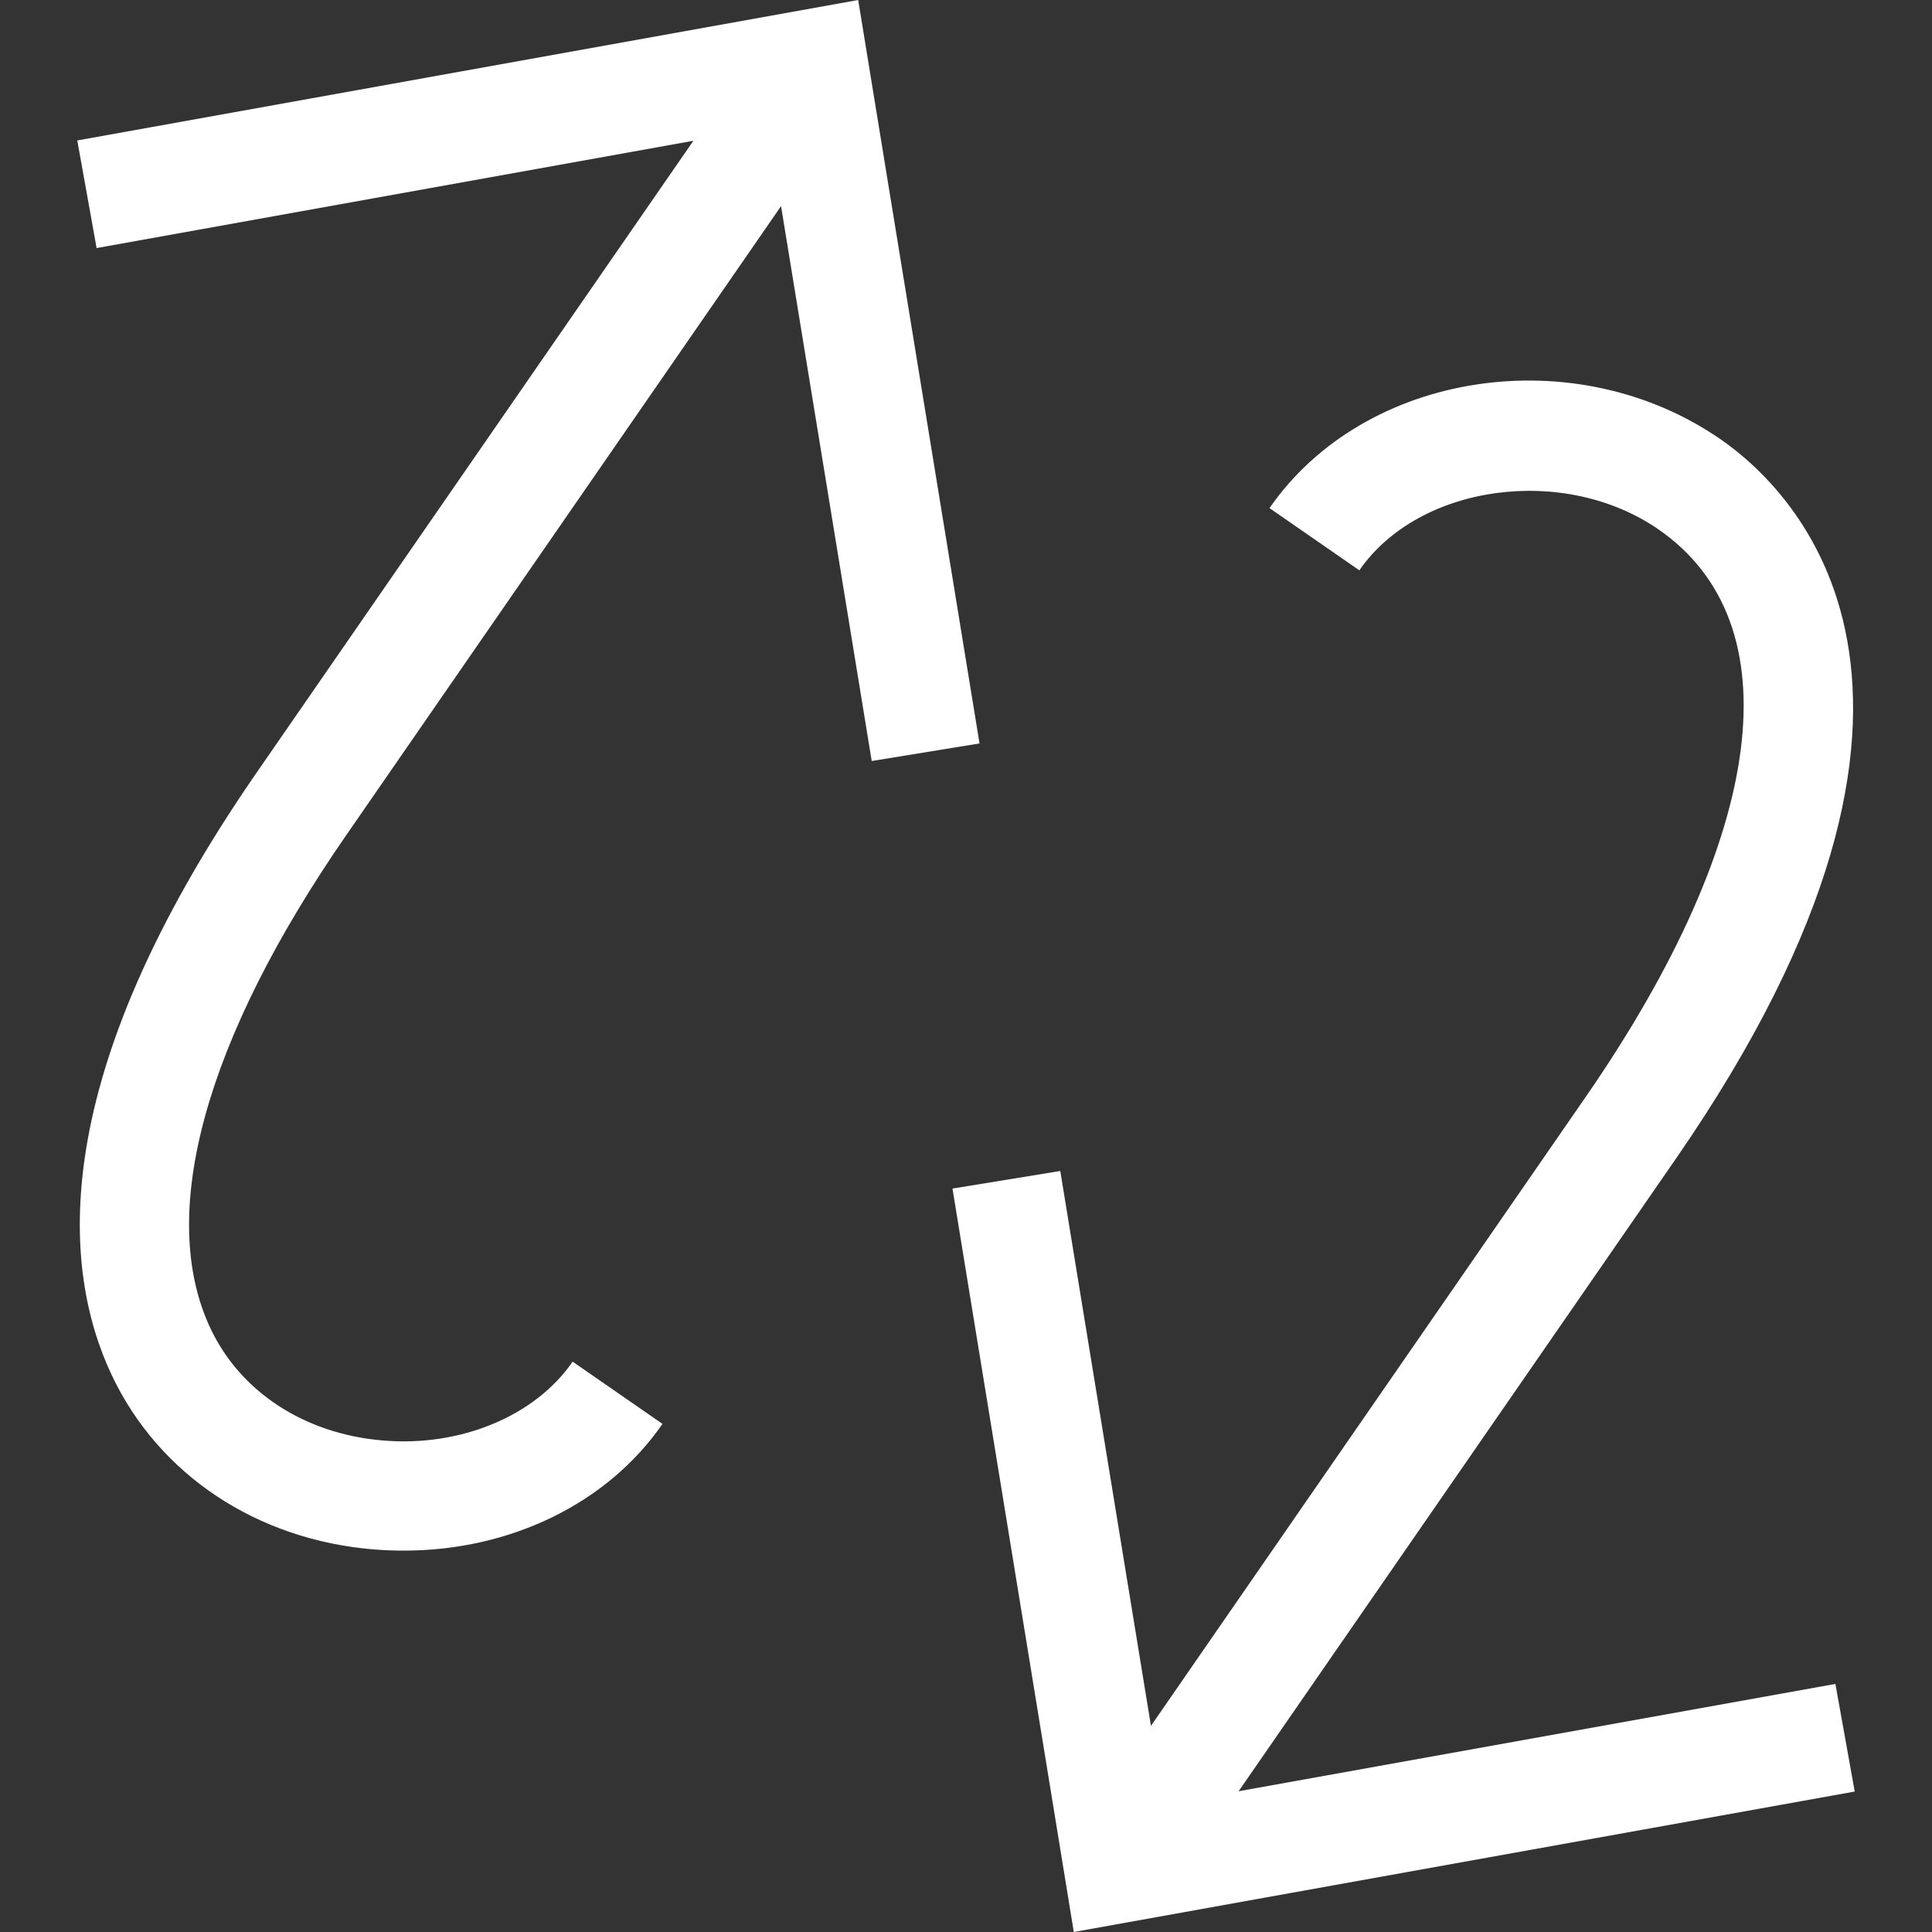 <?xml version="1.0" encoding="UTF-8"?>
<!-- Generator: Adobe Illustrator 27.3.1, SVG Export Plug-In . SVG Version: 6.00 Build 0)  -->
<svg xmlns="http://www.w3.org/2000/svg" xmlns:xlink="http://www.w3.org/1999/xlink" version="1.1" id="Pass_and_play" x="0px" y="0px" width="100px" height="100px" viewBox="0 0 100 100" style="enable-background:new 0 0 100 100;" xml:space="preserve">
<rect x="0" y="0" width="100" height="100" fill="#333333" stroke="none"/>
<style type="text/css">
	.st0{fill:#FFFFFF;}
</style>
<g>
	<g>
		<g>
			<polygon class="st0" points="45.12,39.39 39.76,6.59 5,12.84 4,7.27 44.42,0 50.7,38.48    "></polygon>
		</g>
		<g>
			<path class="st0" d="M20.9,80.26c-0.51,0-1.01-0.02-1.53-0.06c-6.07-0.49-11.14-3.86-13.58-9.01     c-2.61-5.51-3.43-15.39,7.48-31.18L39.73,1.73l4.65,3.22L17.92,43.23c-7.32,10.58-9.81,19.65-7.02,25.54     c1.56,3.3,4.9,5.46,8.93,5.79c4.02,0.34,7.87-1.27,9.81-4.08l4.65,3.22C31.44,77.83,26.4,80.26,20.9,80.26z"></path>
		</g>
	</g>
	<g>
		<g>
			<polygon class="st0" points="55.58,100 49.3,61.52 54.88,60.61 60.24,93.41 95,87.16 96,92.73    "></polygon>
		</g>
		<g>
			<path class="st0" d="M60.27,98.27l-4.65-3.22l26.46-38.28c9.36-13.55,10.77-24.53,3.76-29.37c-4.88-3.37-12.4-2.34-15.48,2.12     l-4.65-3.22c4.91-7.1,15.82-8.77,23.35-3.56c3.72,2.57,14.54,12.85-2.32,37.24L60.27,98.27z"></path>
		</g>
	</g>
</g>
</svg>
